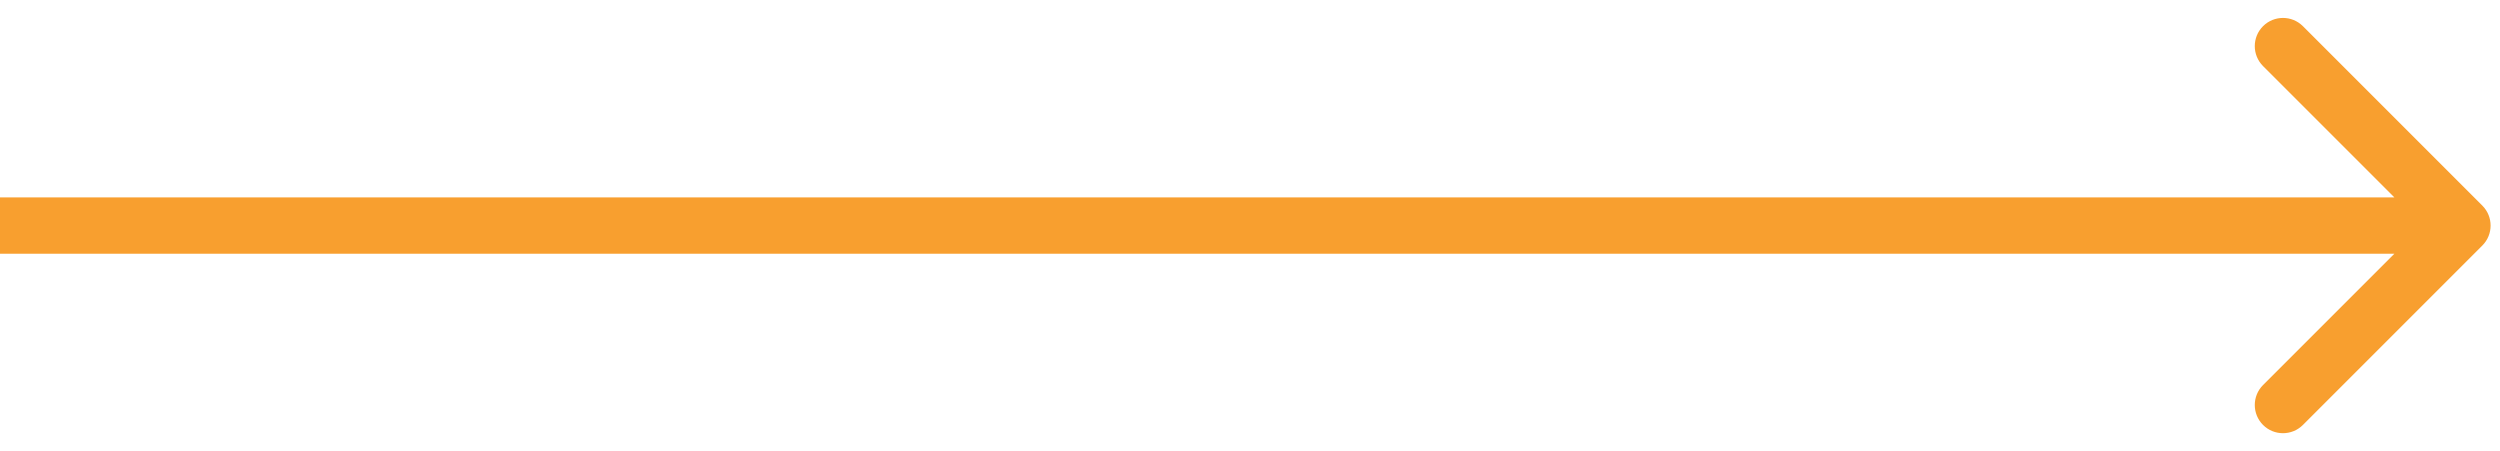 <svg xmlns="http://www.w3.org/2000/svg" width="133" height="24" viewBox="0 0 133 24" fill="none"><path d="M132.061 13.061C132.646 12.475 132.646 11.525 132.061 10.939L122.515 1.393C121.929 0.808 120.979 0.808 120.393 1.393C119.808 1.979 119.808 2.929 120.393 3.515L128.879 12L120.393 20.485C119.808 21.071 119.808 22.021 120.393 22.607C120.979 23.192 121.929 23.192 122.515 22.607L132.061 13.061ZM0 13.5H131V10.5H0V13.5Z" fill="#F89F2F"></path></svg>